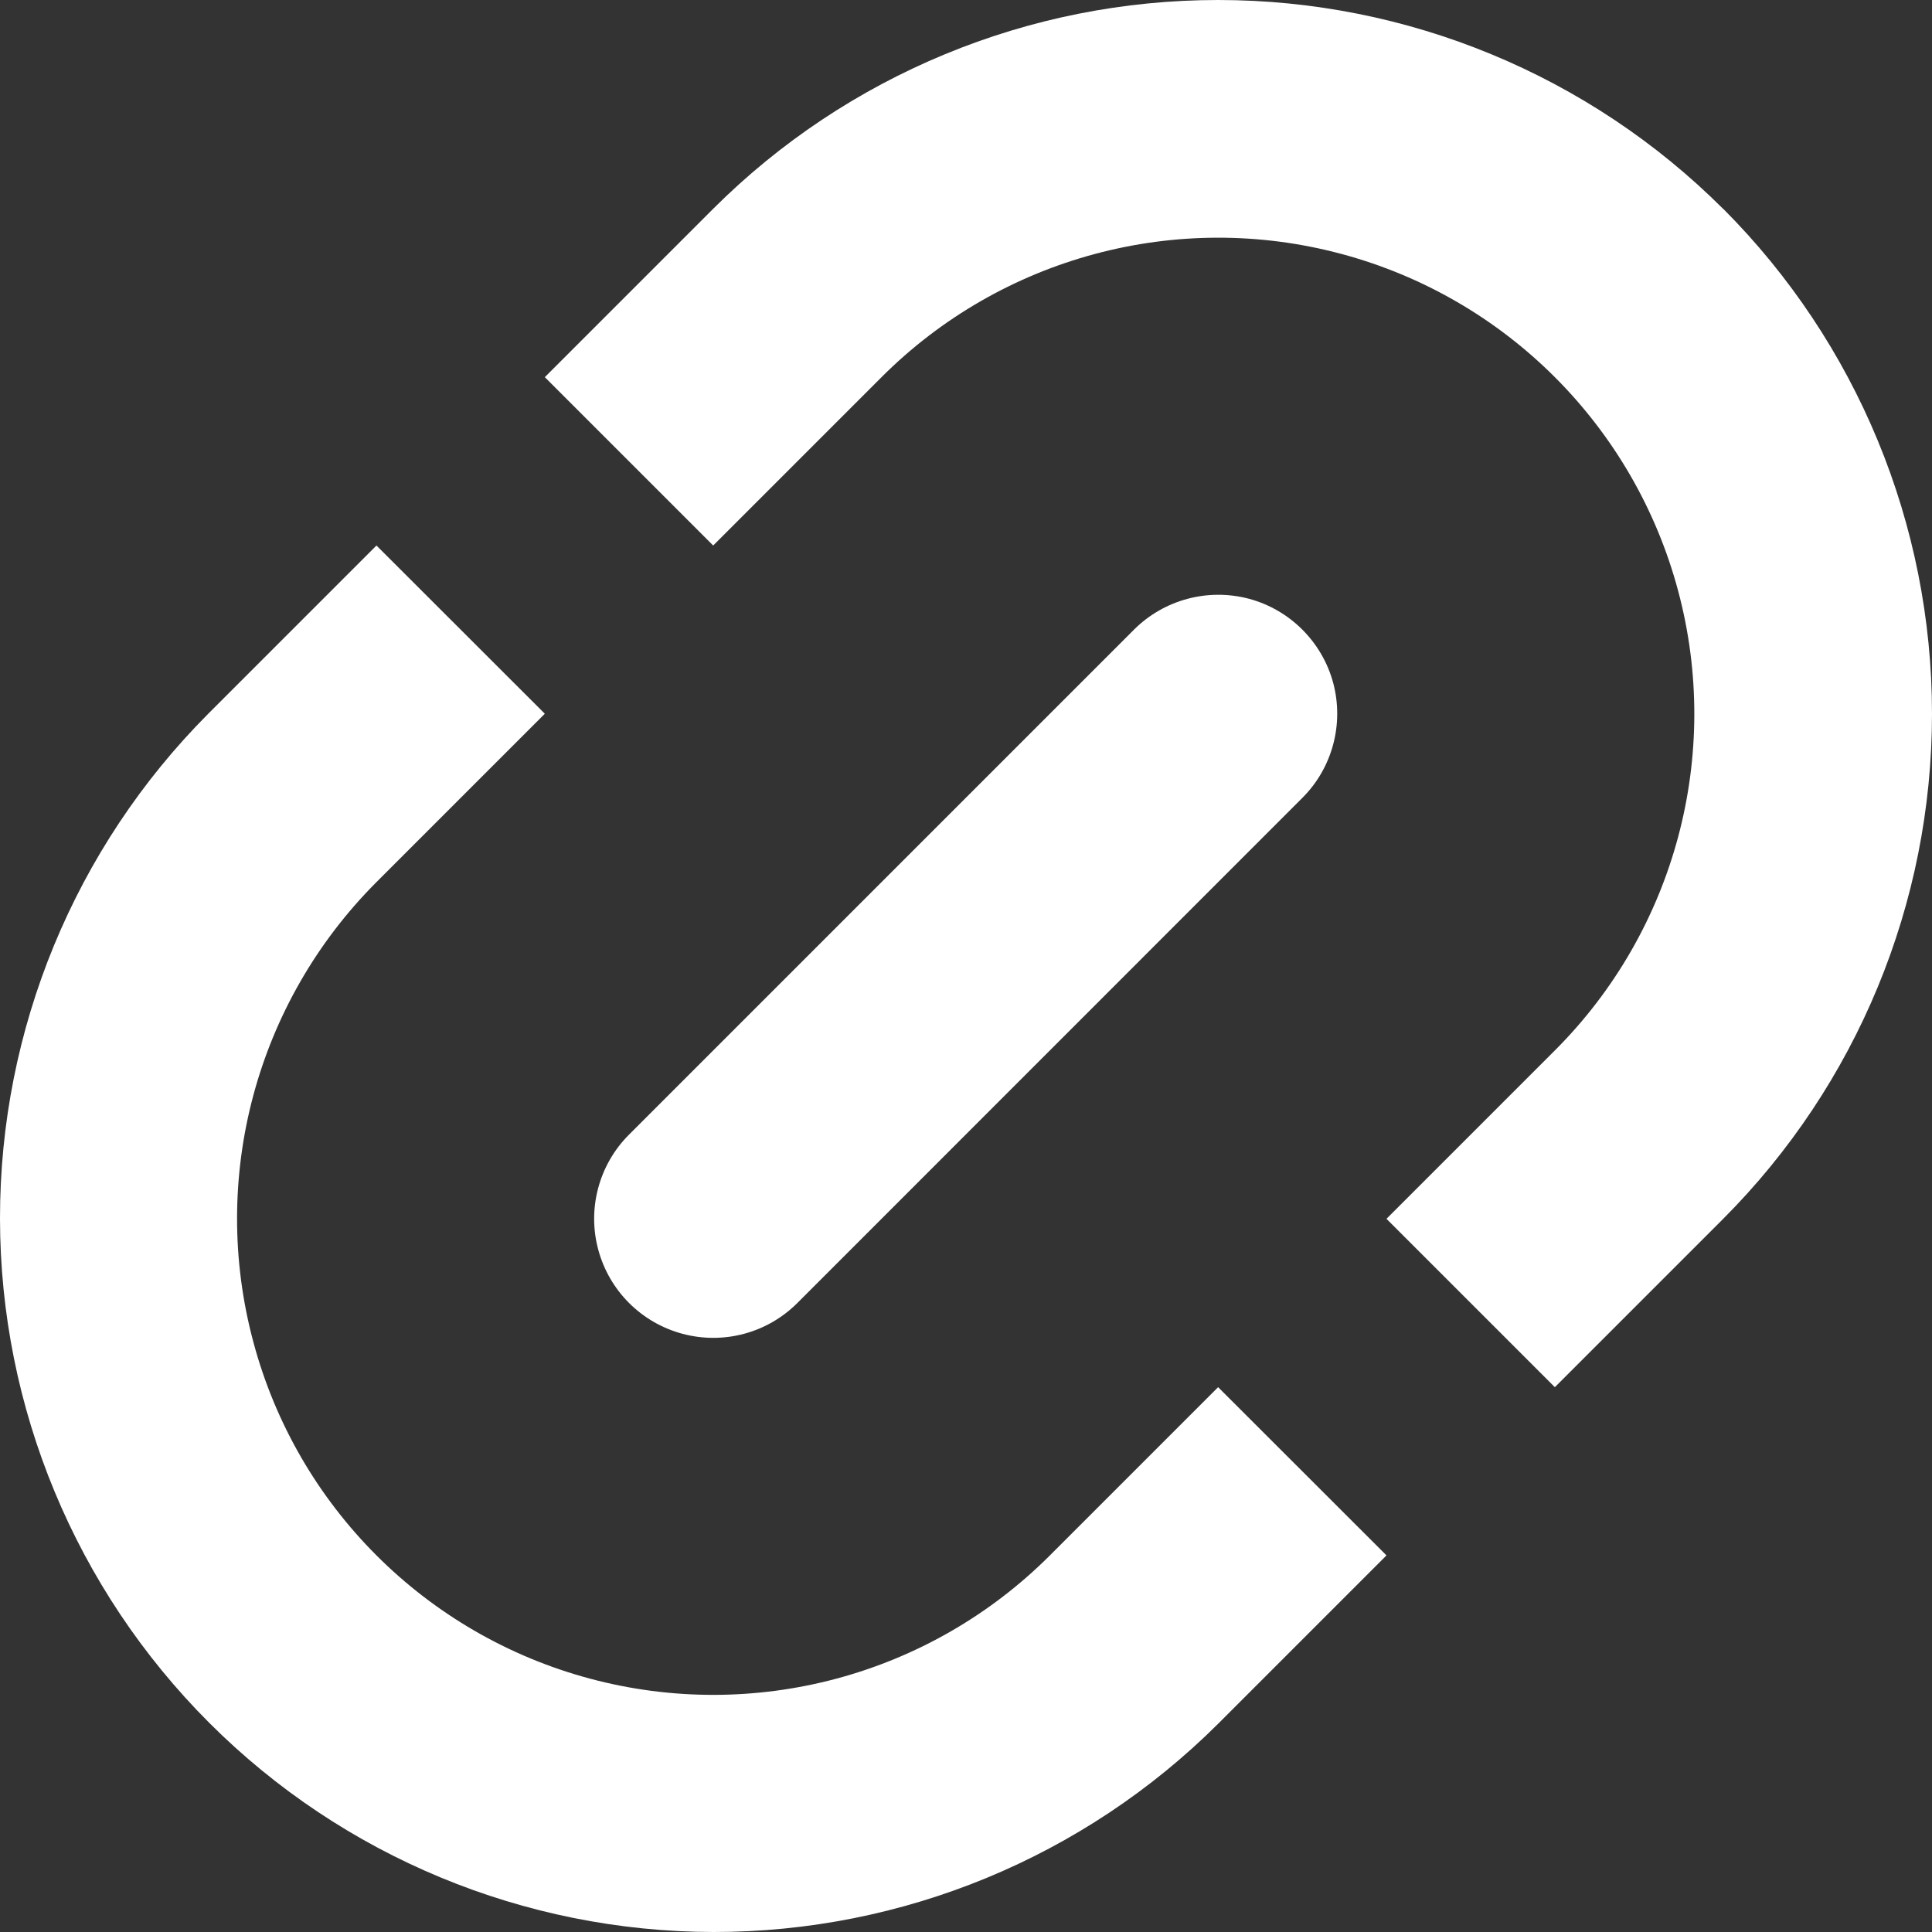 <svg width="14" height="14" viewBox="0 0 14 14" fill="none" xmlns="http://www.w3.org/2000/svg">
<rect x="0" y="0" width="14" height="14" fill="#333333" stroke="none"/>
<path d="M12.486 1.513C11.515 0.544 10.199 0 8.827 0C7.455 0 6.139 0.544 5.168 1.513L3.948 2.733L5.168 3.953L6.388 2.733C7.259 1.862 8.53 1.521 9.72 1.84C10.911 2.159 11.841 3.089 12.16 4.28C12.479 5.47 12.139 6.741 11.267 7.612L10.047 8.832L11.267 10.052L12.487 8.832C13.456 7.861 14 6.545 14 5.172C14 3.8 13.456 2.484 12.487 1.513L12.486 1.513Z" fill="white"/>
<path d="M7.608 11.271C6.736 12.143 5.466 12.483 4.275 12.164C3.084 11.845 2.154 10.915 1.836 9.725C1.516 8.534 1.857 7.264 2.728 6.392L3.948 5.172L2.728 3.953L1.509 5.172C0.541 6.144 -0.001 7.459 2.29624e-06 8.83C0.001 10.2 0.547 11.515 1.516 12.484C2.485 13.453 3.799 13.998 5.17 14C6.541 14.001 7.856 13.458 8.827 12.491L10.047 11.271L8.827 10.052L7.608 11.271Z" fill="white"/>
<path d="M5.778 9.442L9.437 5.782C9.655 5.565 9.74 5.247 9.661 4.949C9.581 4.652 9.348 4.419 9.051 4.339C8.753 4.26 8.435 4.345 8.217 4.563L4.558 8.222C4.34 8.44 4.255 8.758 4.335 9.055C4.415 9.353 4.647 9.585 4.945 9.665C5.243 9.745 5.56 9.66 5.778 9.442L5.778 9.442Z" fill="white"/>
</svg>
